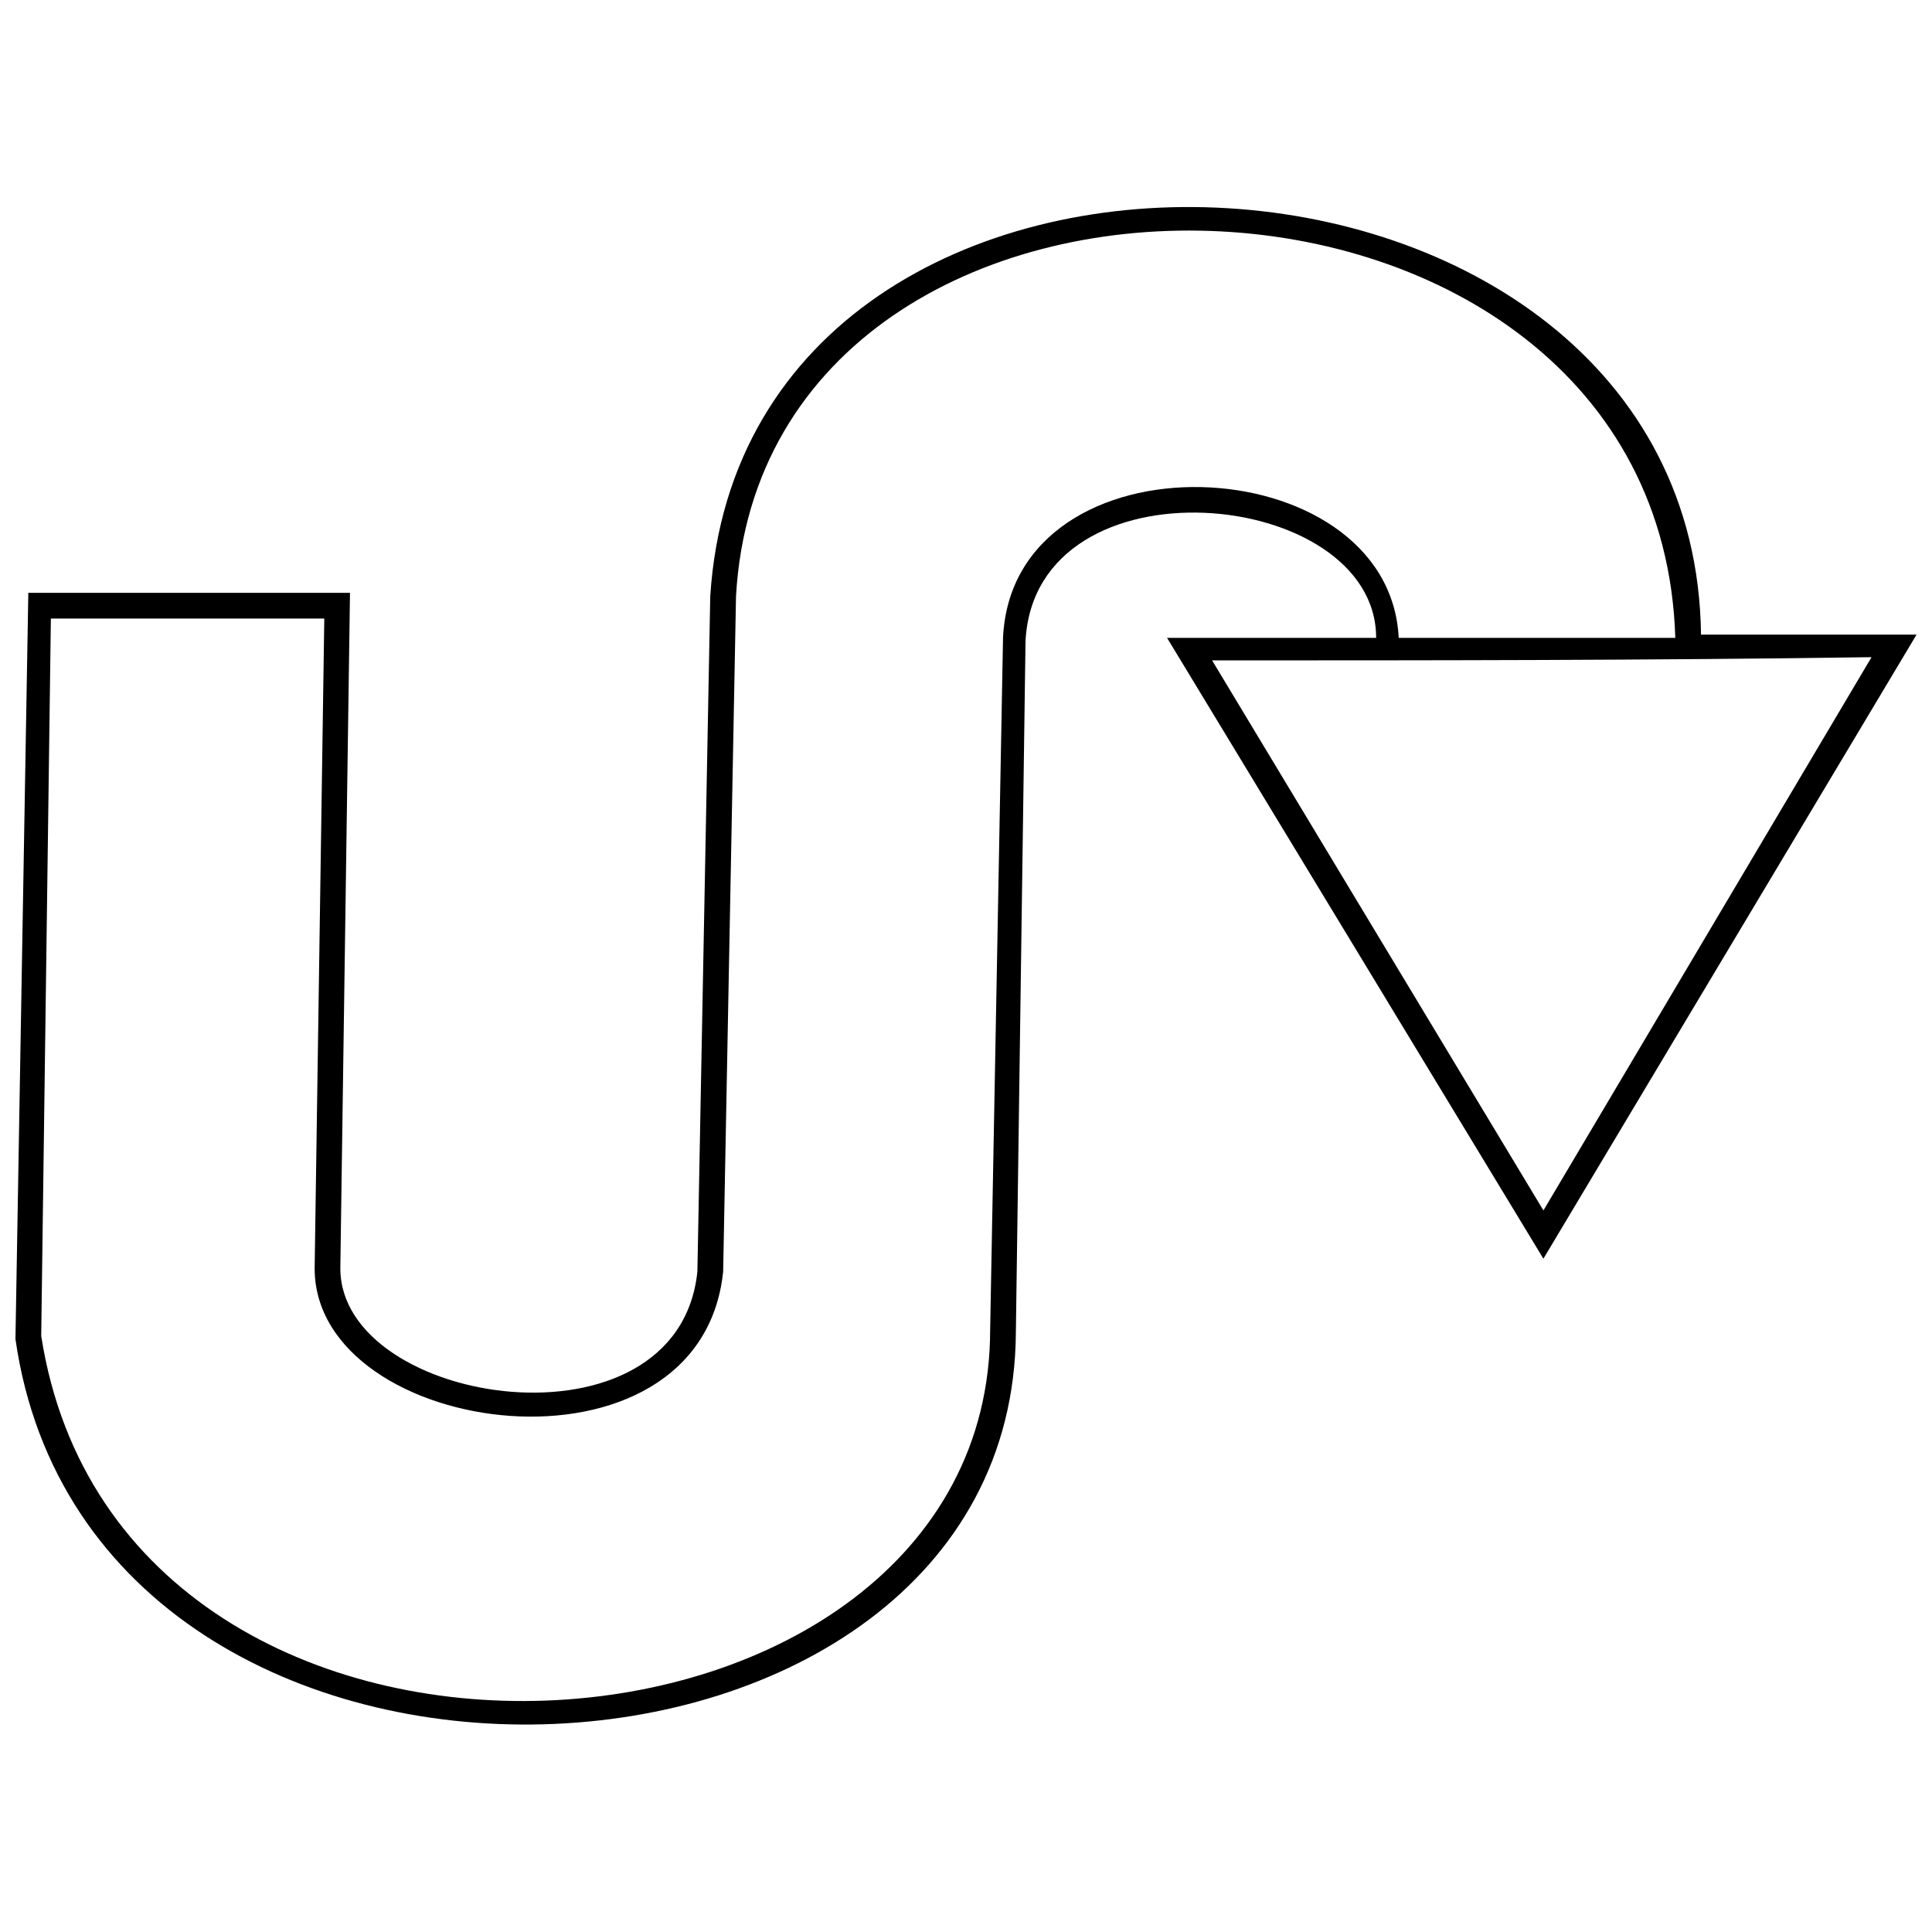 <?xml version="1.0" encoding="UTF-8"?>
<!-- Uploaded to: SVG Repo, www.svgrepo.com, Generator: SVG Repo Mixer Tools -->
<svg width="800px" height="800px" version="1.1" viewBox="144 144 512 512" xmlns="http://www.w3.org/2000/svg">
 <defs>
  <clipPath id="a">
   <path d="m148.09 198h503.81v404h-503.81z"/>
  </clipPath>
 </defs>
 <g clip-path="url(#a)">
  <path d="m553.02 477.57-99.738-164.53h55.41c0-40.066-90.363-48.59-92.918 0.852l-2.559 183.28c-0.852 132.13-244.66 144.07-265.12 1.703l3.41-197.77h85.246l-2.559 179.02c0 36.656 89.508 50.297 94.625 0.852l3.41-179.02c9.379-144.92 260.86-132.98 262.56 10.23h57.117l-98.887 165.38zm-38.359-164.53h73.312c-4.262-138.95-241.25-144.92-248.92-11.082l-3.41 179.02c-5.969 57.969-108.26 44.328-108.26-0.852l2.559-172.2h-72.461l-2.559 190.1c21.312 137.25 251.48 121.05 251.48-1.703l3.41-183.28c2.559-55.41 102.3-51.148 104.86 0zm-49.441 5.969 87.805 145.77 86.953-146.62c-58.82 0.852-116.79 0.852-174.76 0.852z"/>
 </g>
</svg>